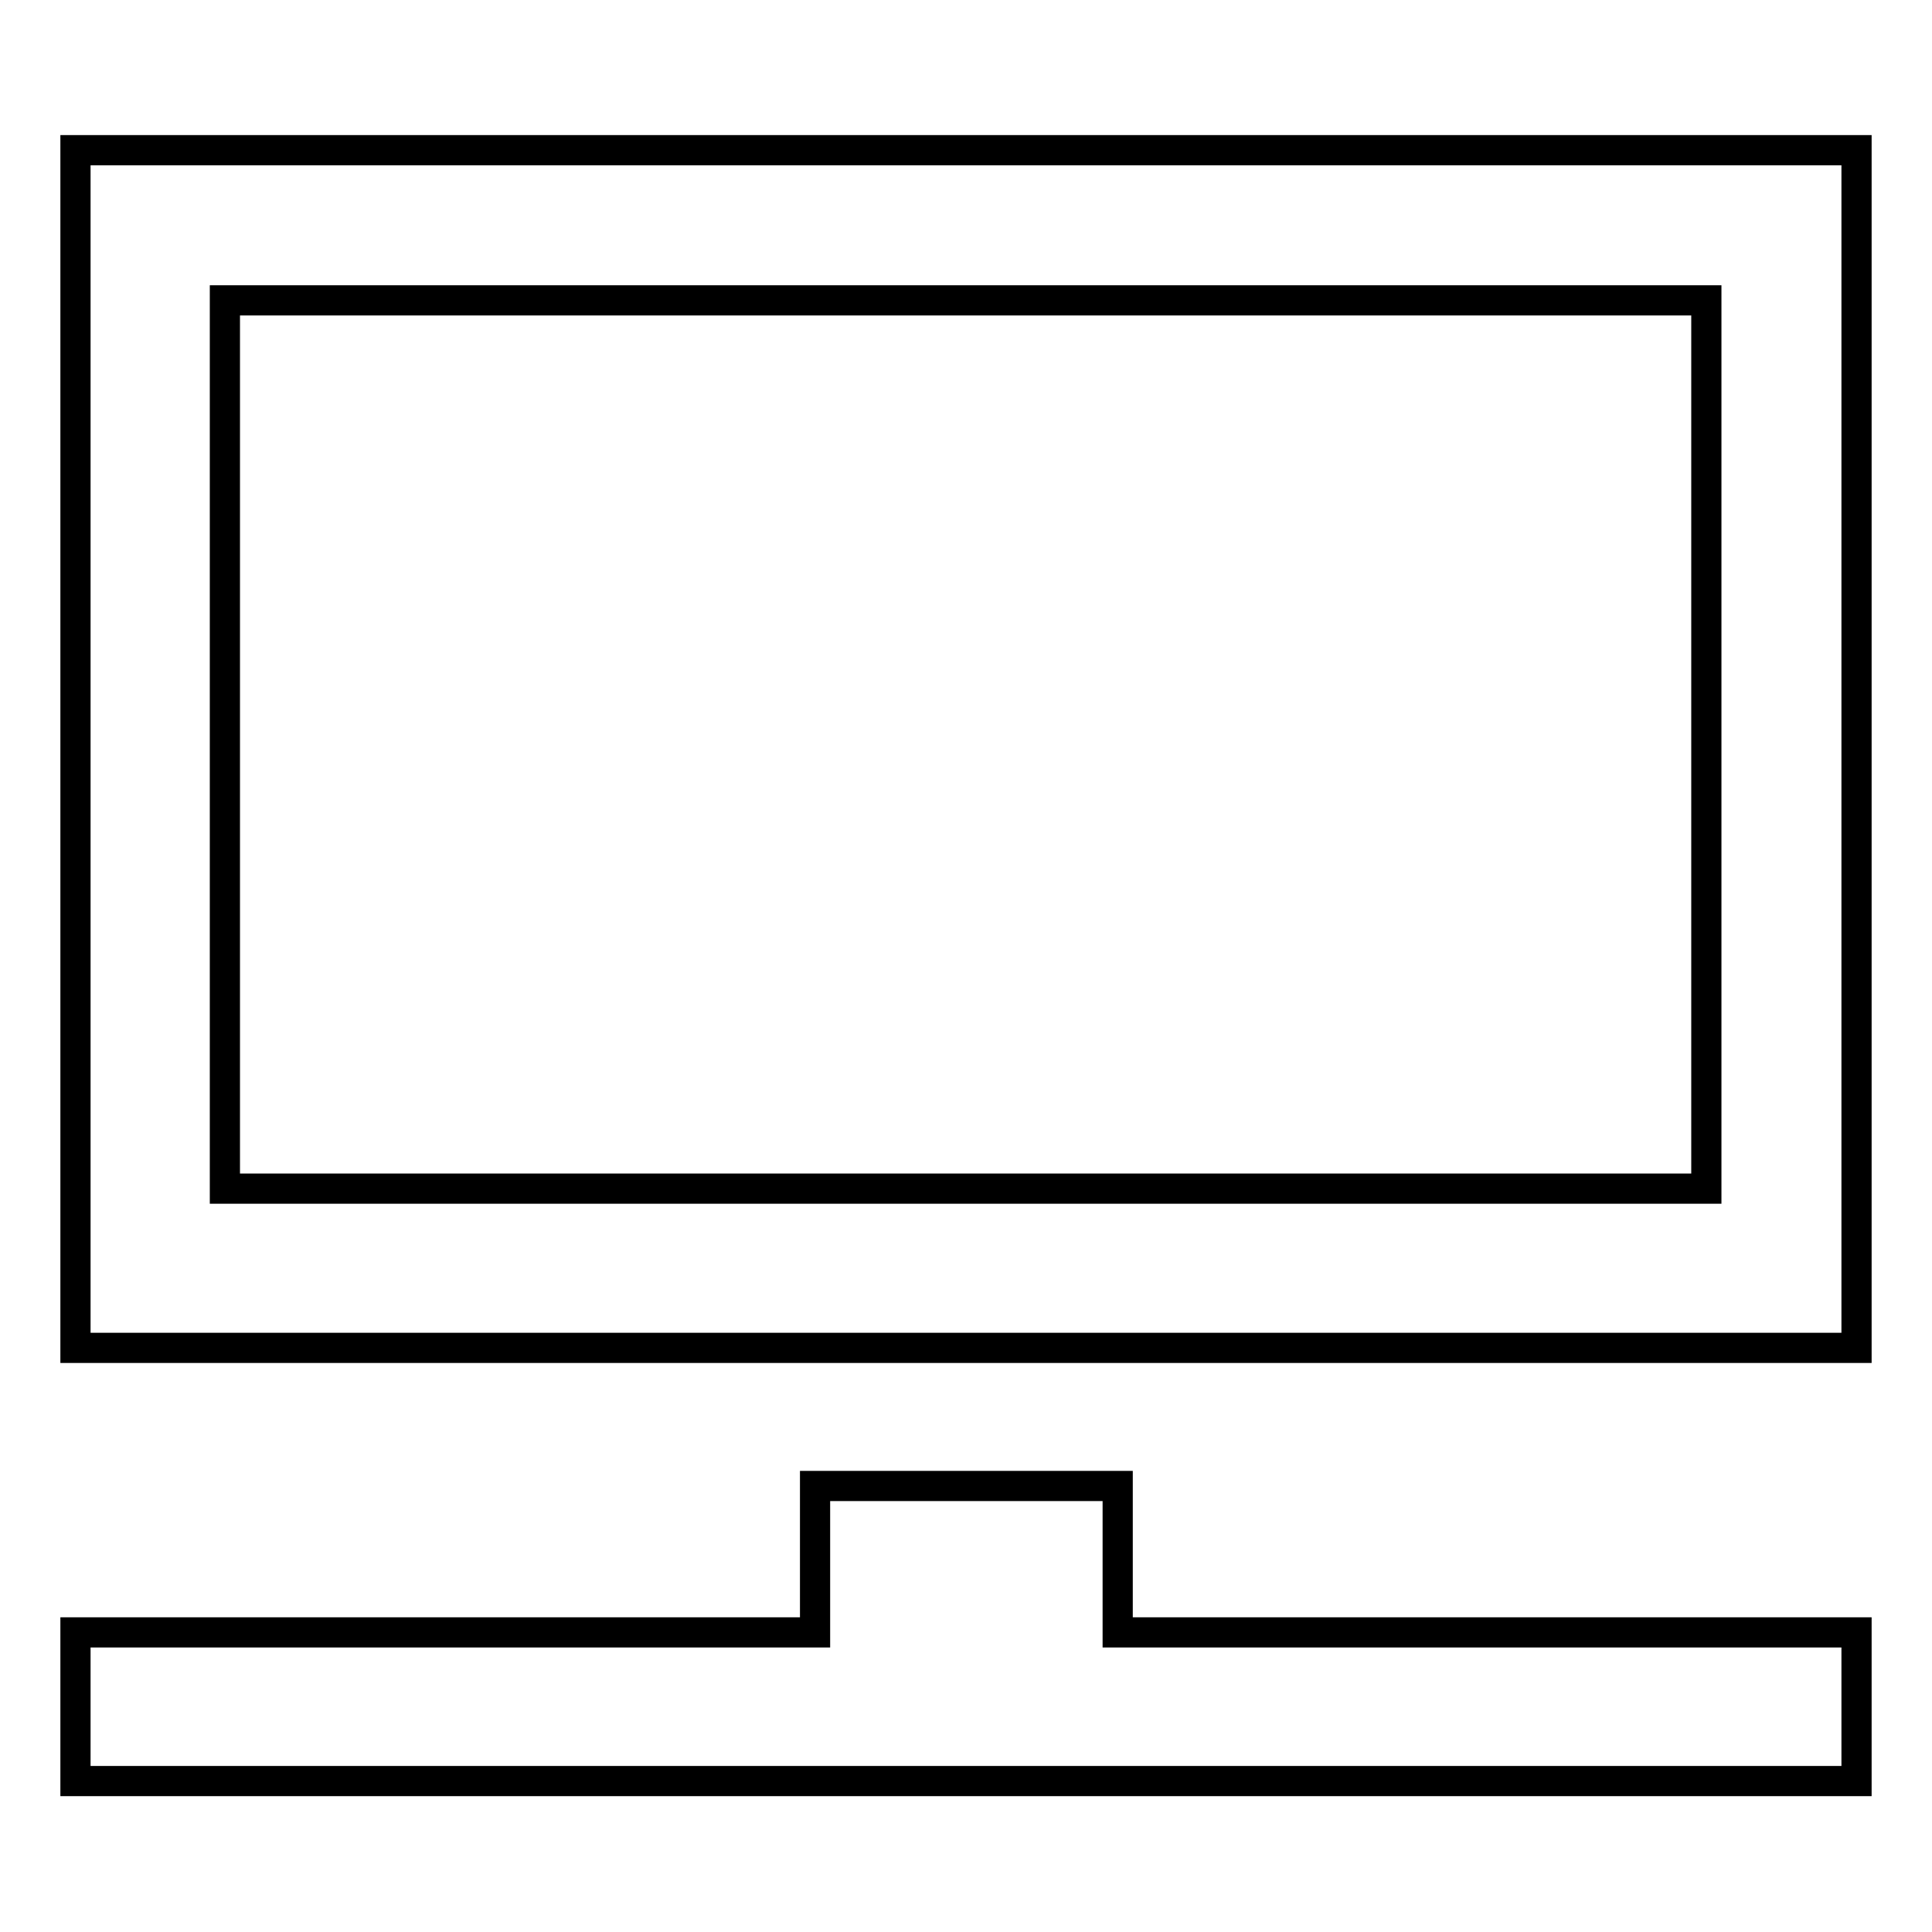 <?xml version="1.0" encoding="utf-8"?>
<!-- Svg Vector Icons : http://www.onlinewebfonts.com/icon -->
<!DOCTYPE svg PUBLIC "-//W3C//DTD SVG 1.1//EN" "http://www.w3.org/Graphics/SVG/1.1/DTD/svg11.dtd">
<svg version="1.1" xmlns="http://www.w3.org/2000/svg" xmlns:xlink="http://www.w3.org/1999/xlink" x="0px" y="0px" viewBox="0 0 256 256" enable-background="new 0 0 256 256" xml:space="preserve">
<g> <path stroke-width="4" fill-opacity="0" stroke="#000000"  d="M10,19.9v158.7h236V19.9H10z M226.2,157.5H29.8V39.8h196.3V157.5z M148.1,216.3v-19.4H108v19.4H10v19.7h236 v-19.7H148.1z"/></g>
</svg>